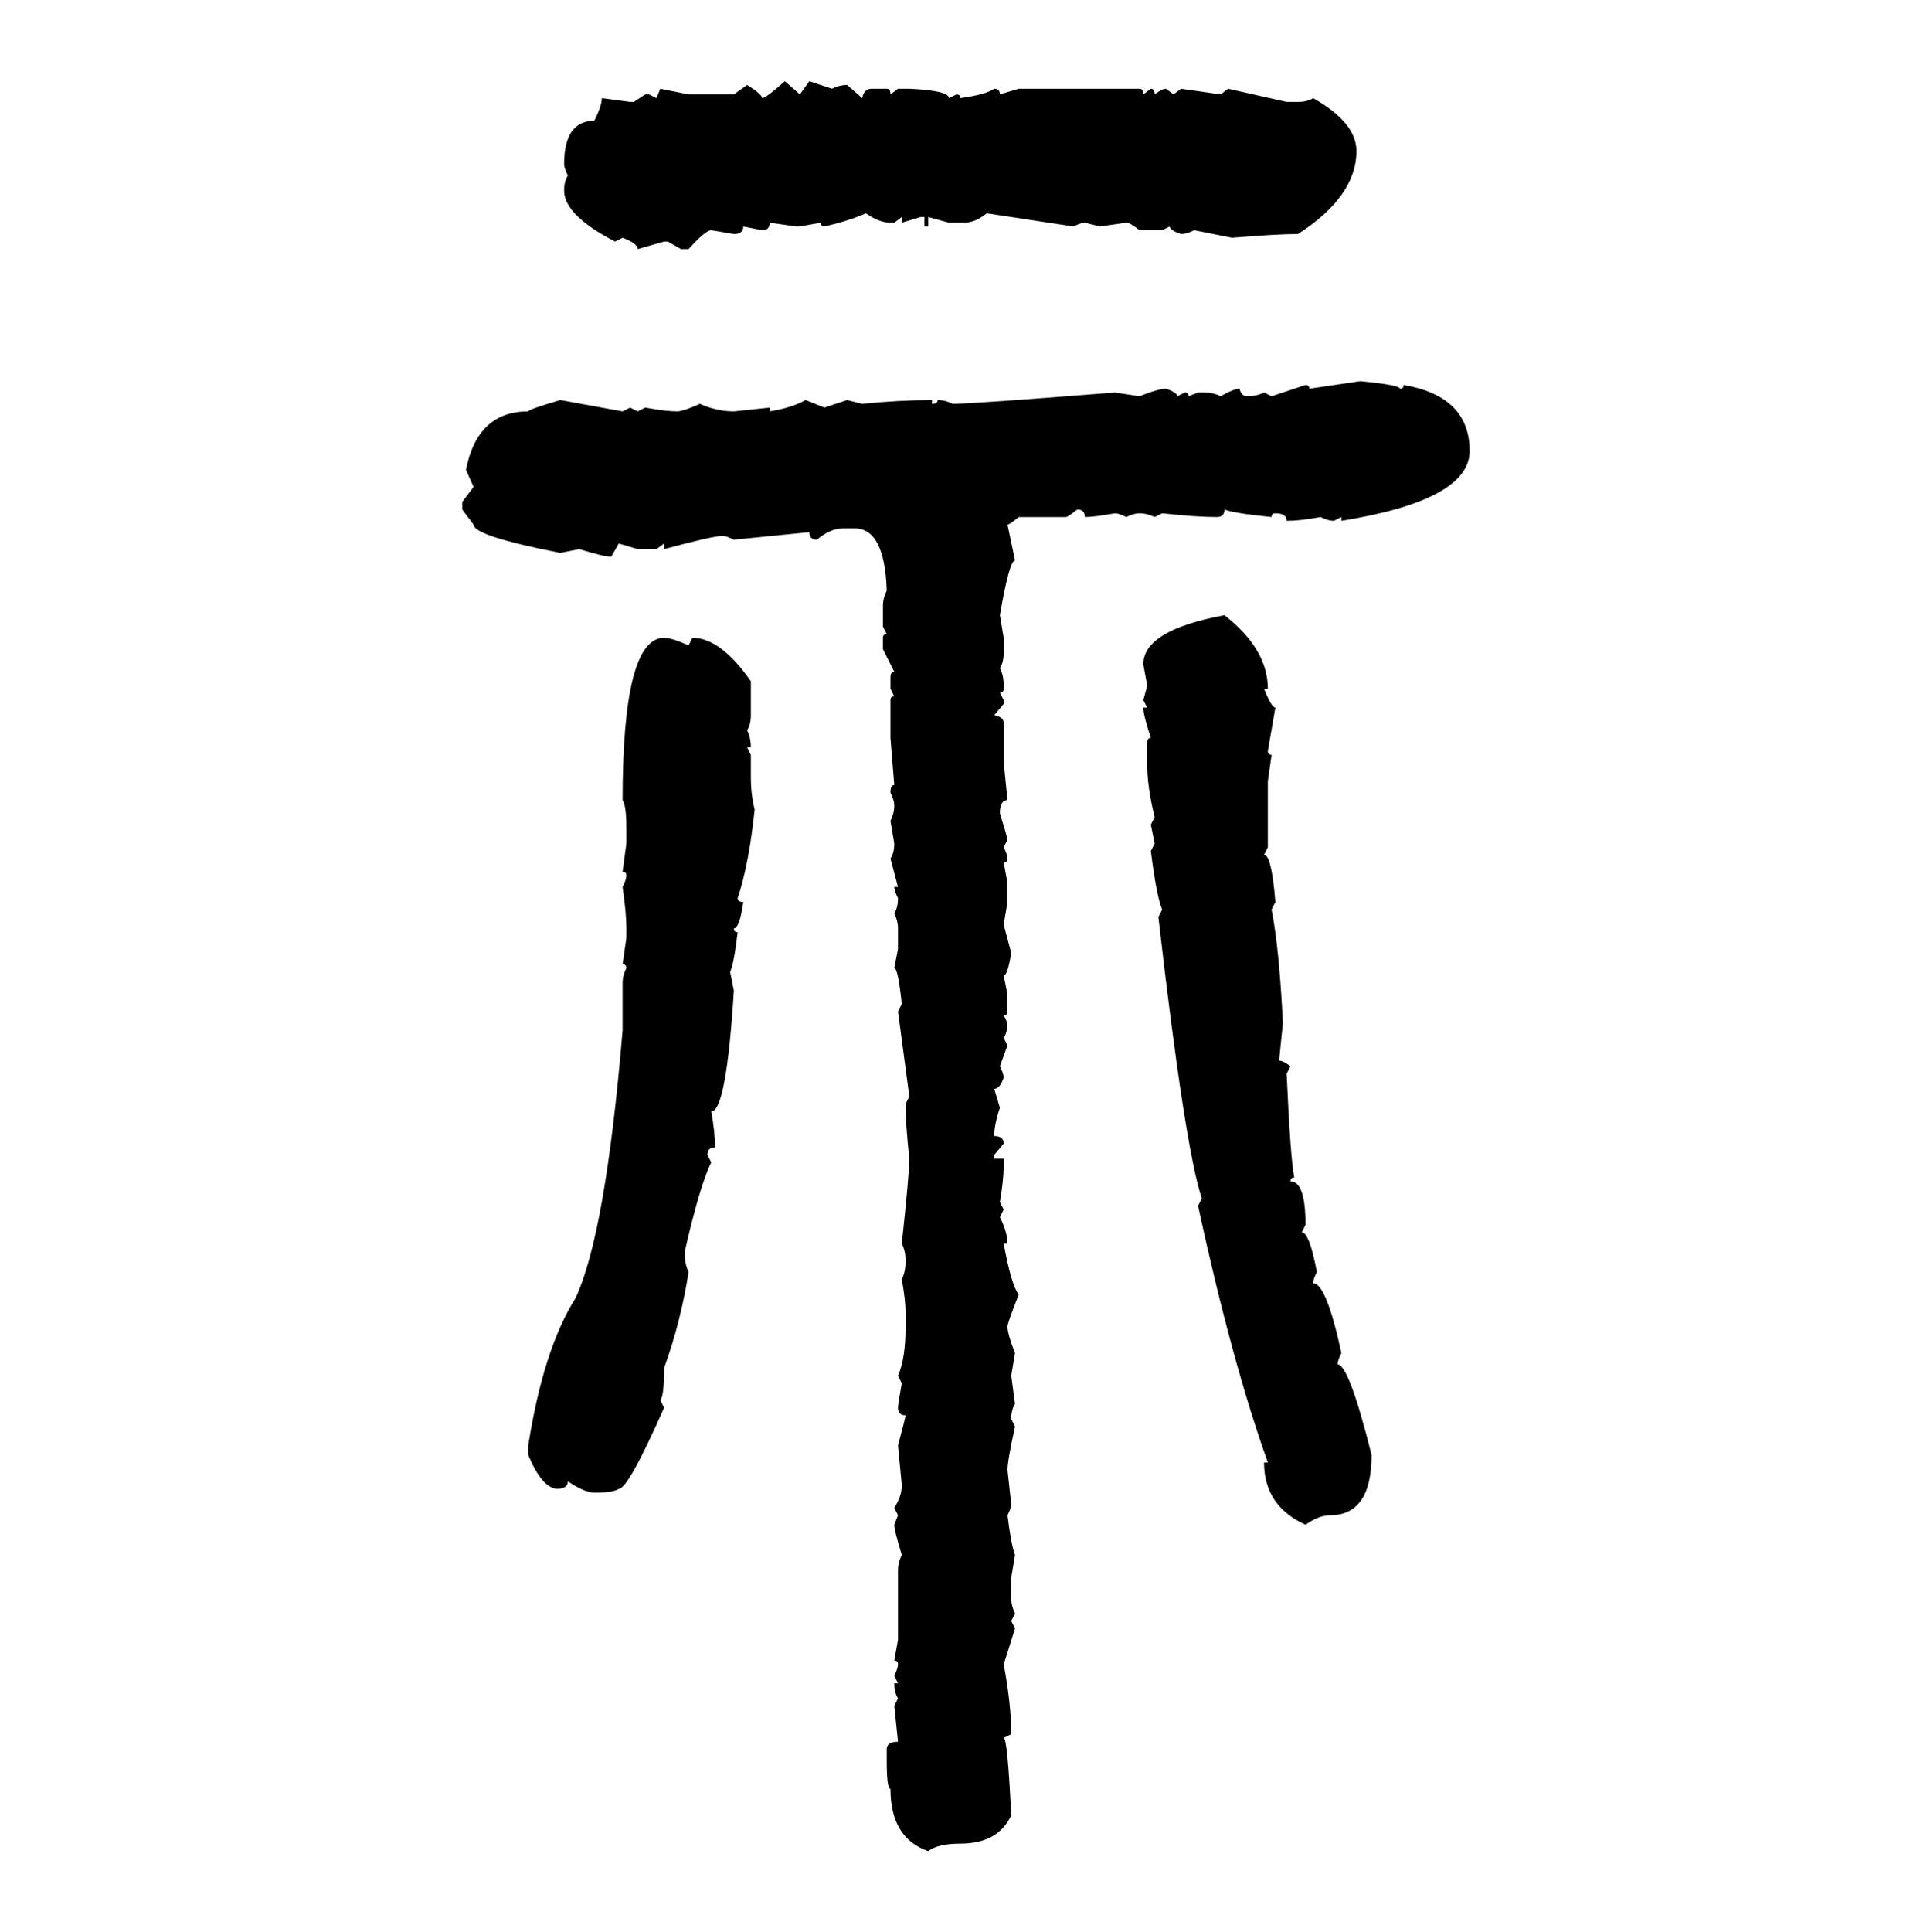 <svg xmlns="http://www.w3.org/2000/svg" xmlns:xlink="http://www.w3.org/1999/xlink" width="299.707" height="300"><path d="M121.88 12.60L121.88 12.60L124.22 14.65L125.68 12.60L129.20 13.77Q130.37 13.18 131.54 13.18L131.54 13.18L133.89 15.23Q134.18 13.77 135.35 13.77L135.35 13.77L137.70 13.77Q138.28 13.77 138.28 14.65L138.28 14.65L139.45 13.77L141.21 13.77Q147.36 14.06 147.36 15.23L147.36 15.23L148.54 14.65Q149.12 14.65 149.12 15.23L149.12 15.23Q153.22 14.65 154.39 13.77L154.39 13.77Q155.27 13.77 155.27 14.65L155.27 14.65L158.20 13.77L176.95 13.77Q177.54 13.77 177.54 14.65L177.54 14.65L178.71 13.77Q179.30 13.77 179.30 14.65L179.30 14.65Q180.47 13.77 181.05 13.77L181.05 13.77L182.23 14.65L183.40 13.77L189.55 14.65L190.72 13.77L199.80 15.82L201.56 15.82Q203.03 15.82 203.91 15.23L203.91 15.23Q210.64 19.04 210.64 23.44L210.64 23.44Q210.64 30.47 201.56 36.33L201.56 36.33Q198.34 36.33 191.31 36.91L191.31 36.91L185.45 35.74Q184.28 36.33 183.40 36.33L183.40 36.33Q181.64 35.74 181.64 35.16L181.64 35.16L180.47 35.74L176.95 35.74Q175.49 34.57 174.90 34.57L174.90 34.57L170.80 35.16L168.46 34.57Q167.87 34.57 166.70 35.16L166.70 35.16L153.22 33.11Q151.46 34.57 149.71 34.57L149.71 34.57L147.36 34.57L144.14 33.69L144.14 35.16L143.55 35.16L143.55 33.69L142.97 33.69L140.04 34.57L140.04 33.69L138.87 34.57L138.28 34.57Q136.52 34.57 134.47 33.11L134.47 33.11Q131.84 34.28 128.03 35.16L128.03 35.16Q127.44 35.16 127.44 34.57L127.44 34.57L124.22 35.16L123.63 35.16L119.53 34.57Q119.53 35.74 118.36 35.74L118.36 35.74L115.43 35.16Q115.43 36.33 113.96 36.33L113.96 36.33L110.45 35.74Q109.57 35.74 106.93 38.67L106.93 38.67L105.76 38.67L103.71 37.50L103.13 37.50L99.02 38.67Q99.02 37.79 96.68 36.91L96.68 36.91L95.51 37.50Q87.60 33.40 87.60 29.59L87.60 29.59Q87.60 28.13 88.18 27.25L88.18 27.25Q87.60 26.07 87.60 25.49L87.60 25.49Q87.60 18.75 92.29 18.75L92.29 18.75Q93.46 16.41 93.46 15.23L93.46 15.23L97.85 15.82L98.44 15.82L100.20 14.65L100.78 14.65L101.95 15.23L102.54 13.77L106.93 14.65L113.96 14.65L116.02 13.18Q118.36 14.65 118.36 15.23L118.36 15.23Q118.95 15.23 121.88 12.60ZM203.32 60.35L211.23 59.18Q217.38 59.77 217.38 60.35L217.38 60.35Q217.97 60.35 217.97 59.77L217.97 59.77Q228.22 61.52 228.22 70.02L228.22 70.02Q228.22 77.64 208.30 80.86L208.30 80.86L208.30 80.27L207.13 80.86Q206.25 80.86 205.08 80.27L205.08 80.27Q201.86 80.86 199.80 80.86L199.80 80.86Q199.80 79.69 198.05 79.69L198.05 79.69Q197.46 79.69 197.46 80.27L197.46 80.27Q191.60 79.69 190.14 79.10L190.14 79.10Q190.14 80.27 188.96 80.27L188.96 80.27Q185.74 80.27 180.47 79.69L180.47 79.69L179.30 80.27Q178.13 79.69 176.95 79.69L176.95 79.69Q176.07 79.69 174.90 80.27L174.90 80.27Q173.73 79.69 173.14 79.69L173.14 79.69Q169.92 80.27 168.46 80.27L168.46 80.27Q168.46 79.10 167.29 79.10L167.29 79.10Q165.82 80.27 165.53 80.27L165.53 80.27L158.20 80.27Q156.74 81.45 156.45 81.45L156.45 81.45L157.62 87.01Q156.74 87.01 155.27 95.51L155.27 95.51L155.86 99.02L155.86 101.37Q155.86 102.83 155.27 103.71L155.27 103.71Q155.86 104.88 155.86 106.35L155.86 106.35L155.86 106.93Q155.86 107.52 155.27 107.52L155.27 107.52L155.86 108.69L155.86 109.28L154.39 111.04Q155.86 111.33 155.86 112.21L155.86 112.21L155.86 118.36L156.45 124.22Q155.27 124.22 155.27 126.27L155.27 126.27Q156.45 130.08 156.45 130.37L156.45 130.37L155.86 131.54Q156.45 132.71 156.45 133.30L156.45 133.30Q156.45 133.89 155.86 133.89L155.86 133.89L156.45 137.11L156.45 140.04L155.86 143.55L157.03 147.95Q156.45 151.46 155.86 151.46L155.86 151.46L156.45 154.39L156.45 157.03Q156.45 157.62 155.86 157.62L155.86 157.62L156.45 158.79Q156.45 160.25 155.86 161.13L155.86 161.13L156.45 162.30L155.27 165.53Q155.86 166.70 155.86 167.29L155.86 167.29Q155.27 169.04 154.39 169.04L154.39 169.04L155.27 171.97Q154.39 174.61 154.39 176.37L154.39 176.37Q155.86 176.37 155.86 177.54L155.86 177.54L154.39 179.30L154.39 179.88L155.86 179.88L155.86 181.05Q155.86 183.11 155.27 186.62L155.27 186.62L155.86 187.79L155.27 188.96Q156.45 191.31 156.45 193.07L156.45 193.07L155.86 193.07Q157.03 199.51 158.20 200.98L158.20 200.98Q156.45 205.37 156.45 205.96L156.45 205.96Q156.45 207.13 157.62 210.06L157.62 210.06L157.03 213.57L157.62 217.97Q157.03 218.85 157.03 220.31L157.03 220.31L157.62 221.48Q156.45 226.76 156.45 228.22L156.45 228.22L157.03 233.50Q157.03 234.08 156.45 235.25L156.45 235.25Q157.03 239.94 157.62 241.41L157.62 241.41L157.03 244.92L157.03 248.14Q157.03 249.32 157.62 250.49L157.62 250.49L157.03 251.66L157.62 252.83L155.86 258.40Q157.03 264.55 157.03 269.24L157.03 269.24L155.86 269.82Q156.45 269.82 157.03 281.84L157.03 281.84Q154.98 286.23 149.12 286.23L149.12 286.23Q145.61 286.23 144.14 287.40L144.14 287.40Q138.28 285.35 138.28 277.73L138.28 277.73Q137.70 277.73 137.70 273.34L137.70 273.34L137.70 271.58Q137.70 270.41 139.45 270.41L139.45 270.41L138.87 264.84L139.45 263.67Q138.87 262.79 138.87 261.33L138.87 261.33L139.45 261.33L138.87 260.16Q139.45 258.98 139.45 258.40L139.45 258.40Q139.45 257.81 138.87 257.81L138.87 257.81L139.45 254.59L139.45 243.75Q139.45 242.58 140.04 241.41L140.04 241.41Q138.87 237.60 138.87 236.72L138.87 236.72L139.45 235.25L138.87 234.08Q140.04 232.32 140.04 230.57L140.04 230.57L139.45 224.41Q140.63 220.02 140.63 219.73L140.63 219.73Q139.45 219.73 139.45 218.55L139.45 218.55Q139.45 217.97 140.04 214.75L140.04 214.75L139.45 213.57Q140.63 210.94 140.63 205.96L140.63 205.96L140.63 203.91Q140.63 201.86 140.04 198.63L140.04 198.63Q140.63 197.46 140.63 195.70L140.63 195.70Q140.63 194.24 140.04 193.07L140.04 193.07Q141.21 182.23 141.21 179.88L141.21 179.88Q140.63 174.61 140.63 171.39L140.63 171.39L141.21 170.21L139.45 157.03L140.04 155.86Q139.45 150.29 138.87 150.29L138.87 150.29L139.45 147.36L139.45 144.14Q139.45 142.97 138.87 141.80L138.87 141.80Q139.45 140.92 139.45 139.45L139.45 139.45Q138.87 138.28 138.87 137.70L138.87 137.70L139.45 137.70L138.28 133.30Q138.87 132.42 138.87 130.96L138.87 130.96L138.28 127.44Q138.87 126.27 138.87 125.10L138.87 125.10Q138.87 124.22 138.28 123.05L138.28 123.05Q138.28 121.88 138.87 121.88L138.87 121.88L138.28 114.55L138.28 108.69Q138.28 108.11 138.87 108.11L138.87 108.11L138.28 106.93L138.28 105.18Q138.28 104.30 138.87 104.30L138.87 104.30L137.11 100.78L137.11 99.02Q137.11 98.44 137.70 98.44L137.70 98.44L137.11 97.27L137.11 94.04Q137.11 92.87 137.70 91.70L137.70 91.70Q137.40 82.03 132.71 82.03L132.71 82.03L130.96 82.03Q128.91 82.03 126.86 83.79L126.86 83.79Q125.68 83.79 125.68 82.62L125.68 82.62L113.96 83.79Q112.79 83.20 112.21 83.20L112.21 83.20Q110.74 83.20 103.13 85.25L103.13 85.25L103.13 84.38L101.95 85.25L99.02 85.25L96.09 84.38L94.92 86.43Q93.75 86.43 89.94 85.25L89.94 85.25L87.01 85.84Q73.54 83.20 73.54 81.45L73.54 81.45L71.78 79.10L71.78 77.93L73.54 75.59L72.36 72.95Q74.12 63.87 82.03 63.87L82.03 63.87Q82.03 63.57 87.01 62.11L87.01 62.11L96.68 63.87L97.85 63.28L99.02 63.87L100.20 63.28Q103.42 63.87 105.18 63.87L105.18 63.87Q106.05 63.87 108.69 62.70L108.69 62.70Q111.33 63.87 113.96 63.87L113.96 63.87L119.53 63.28L119.53 63.87Q123.05 63.28 125.10 62.11L125.10 62.11L128.03 63.28L131.54 62.11L133.89 62.70Q139.75 62.11 144.73 62.11L144.73 62.11L144.73 62.70Q145.61 62.70 145.61 62.11L145.61 62.11Q146.78 62.11 147.95 62.70L147.95 62.70Q150.88 62.70 173.14 60.94L173.14 60.94L176.95 61.52Q179.88 60.35 181.05 60.35L181.05 60.35Q182.81 60.94 182.81 61.52L182.81 61.52L183.98 60.94Q184.57 60.94 184.57 61.52L184.57 61.52L186.04 60.94L187.21 60.94Q188.38 60.94 189.55 61.52L189.55 61.52Q191.60 60.35 192.48 60.35L192.48 60.35Q192.77 61.52 193.65 61.52L193.65 61.52Q195.12 61.52 196.29 60.94L196.29 60.94L197.46 61.52L202.73 59.77Q203.32 59.77 203.32 60.35L203.32 60.35ZM190.14 95.51L190.14 95.51Q196.88 100.78 196.88 106.93L196.88 106.93L196.29 106.93Q197.46 109.86 198.05 109.86L198.05 109.86L196.88 116.60Q196.88 117.19 197.46 117.19L197.46 117.19L196.88 121.29L196.88 131.54L196.29 132.71Q197.46 132.71 198.05 140.04L198.05 140.04L197.46 141.21Q198.63 147.07 199.22 158.79L199.22 158.79L198.63 164.65Q199.22 164.65 200.39 165.53L200.39 165.53L199.80 166.70Q200.39 179.88 200.98 182.81L200.98 182.81Q200.39 182.81 200.39 183.40L200.39 183.40Q202.73 183.40 202.73 190.14L202.73 190.14L202.15 191.31Q203.32 191.31 204.49 197.46L204.49 197.46Q203.91 198.63 203.91 199.22L203.91 199.22Q205.96 199.22 208.30 210.06L208.30 210.06Q207.71 211.23 207.71 211.82L207.71 211.82Q209.47 211.82 212.99 225.88L212.99 225.88Q212.99 235.25 206.54 235.25L206.54 235.25Q204.79 235.25 202.73 236.72L202.73 236.72Q196.29 233.79 196.29 227.05L196.29 227.05L196.88 227.05Q191.31 211.52 186.04 187.21L186.04 187.21L186.62 186.04Q183.98 178.13 179.88 142.38L179.88 142.38L180.47 141.21Q179.59 139.16 178.71 132.13L178.71 132.13L179.30 130.96L178.71 128.03L179.30 126.86Q178.13 122.17 178.13 118.36L178.13 118.36L178.13 115.43Q178.13 114.55 178.71 114.55L178.71 114.55Q177.54 111.04 177.54 109.86L177.54 109.86L178.13 109.86L177.54 108.69Q178.13 106.64 178.13 106.35L178.13 106.35L177.54 103.13Q177.54 97.85 190.14 95.51ZM103.13 99.02L103.13 99.02Q104.30 99.02 106.93 100.20L106.93 100.20L107.52 99.02Q111.91 99.02 116.60 105.76L116.60 105.76L116.60 111.04Q116.60 112.50 116.02 113.38L116.02 113.38Q116.60 114.55 116.60 116.02L116.60 116.02L116.02 116.02L116.60 117.19L116.60 120.70Q116.60 123.34 117.19 125.68L117.19 125.68Q116.31 134.18 114.55 139.45L114.55 139.45Q114.55 140.04 115.43 140.04L115.43 140.04Q114.84 144.14 113.96 144.14L113.96 144.14Q113.96 144.73 114.55 144.73L114.55 144.73Q113.96 149.71 113.38 150.88L113.38 150.88L113.96 153.81Q112.79 172.56 110.45 172.56L110.45 172.56Q111.04 175.78 111.04 178.13L111.04 178.13Q109.86 178.13 109.86 179.30L109.86 179.30L110.45 180.47Q108.69 183.98 106.35 194.24L106.35 194.24L106.35 194.82Q106.35 196.29 106.93 197.46L106.93 197.46Q105.76 205.08 103.13 212.40L103.13 212.40Q103.13 216.80 102.54 217.38L102.54 217.38L103.13 218.55Q97.56 231.15 96.09 231.15L96.09 231.15Q95.21 231.74 92.29 231.74L92.29 231.74Q90.82 231.74 88.18 229.98L88.18 229.98Q88.18 231.15 86.43 231.15L86.43 231.15Q84.08 230.86 82.03 225.88L82.03 225.88L82.03 224.41Q84.38 209.47 89.36 201.56L89.36 201.56Q94.04 191.60 96.68 159.96L96.68 159.96L96.68 152.64Q96.68 151.46 97.27 150.29L97.27 150.29Q97.27 149.71 96.68 149.71L96.68 149.71L97.27 145.61L97.27 144.14Q97.27 141.80 96.68 137.70L96.68 137.70Q97.27 136.52 97.27 135.94L97.27 135.94Q97.27 135.35 96.68 135.35L96.68 135.35L97.27 130.96L97.27 128.61Q97.27 125.10 96.68 124.22L96.68 124.22Q96.68 99.02 103.13 99.02Z"/></svg>
